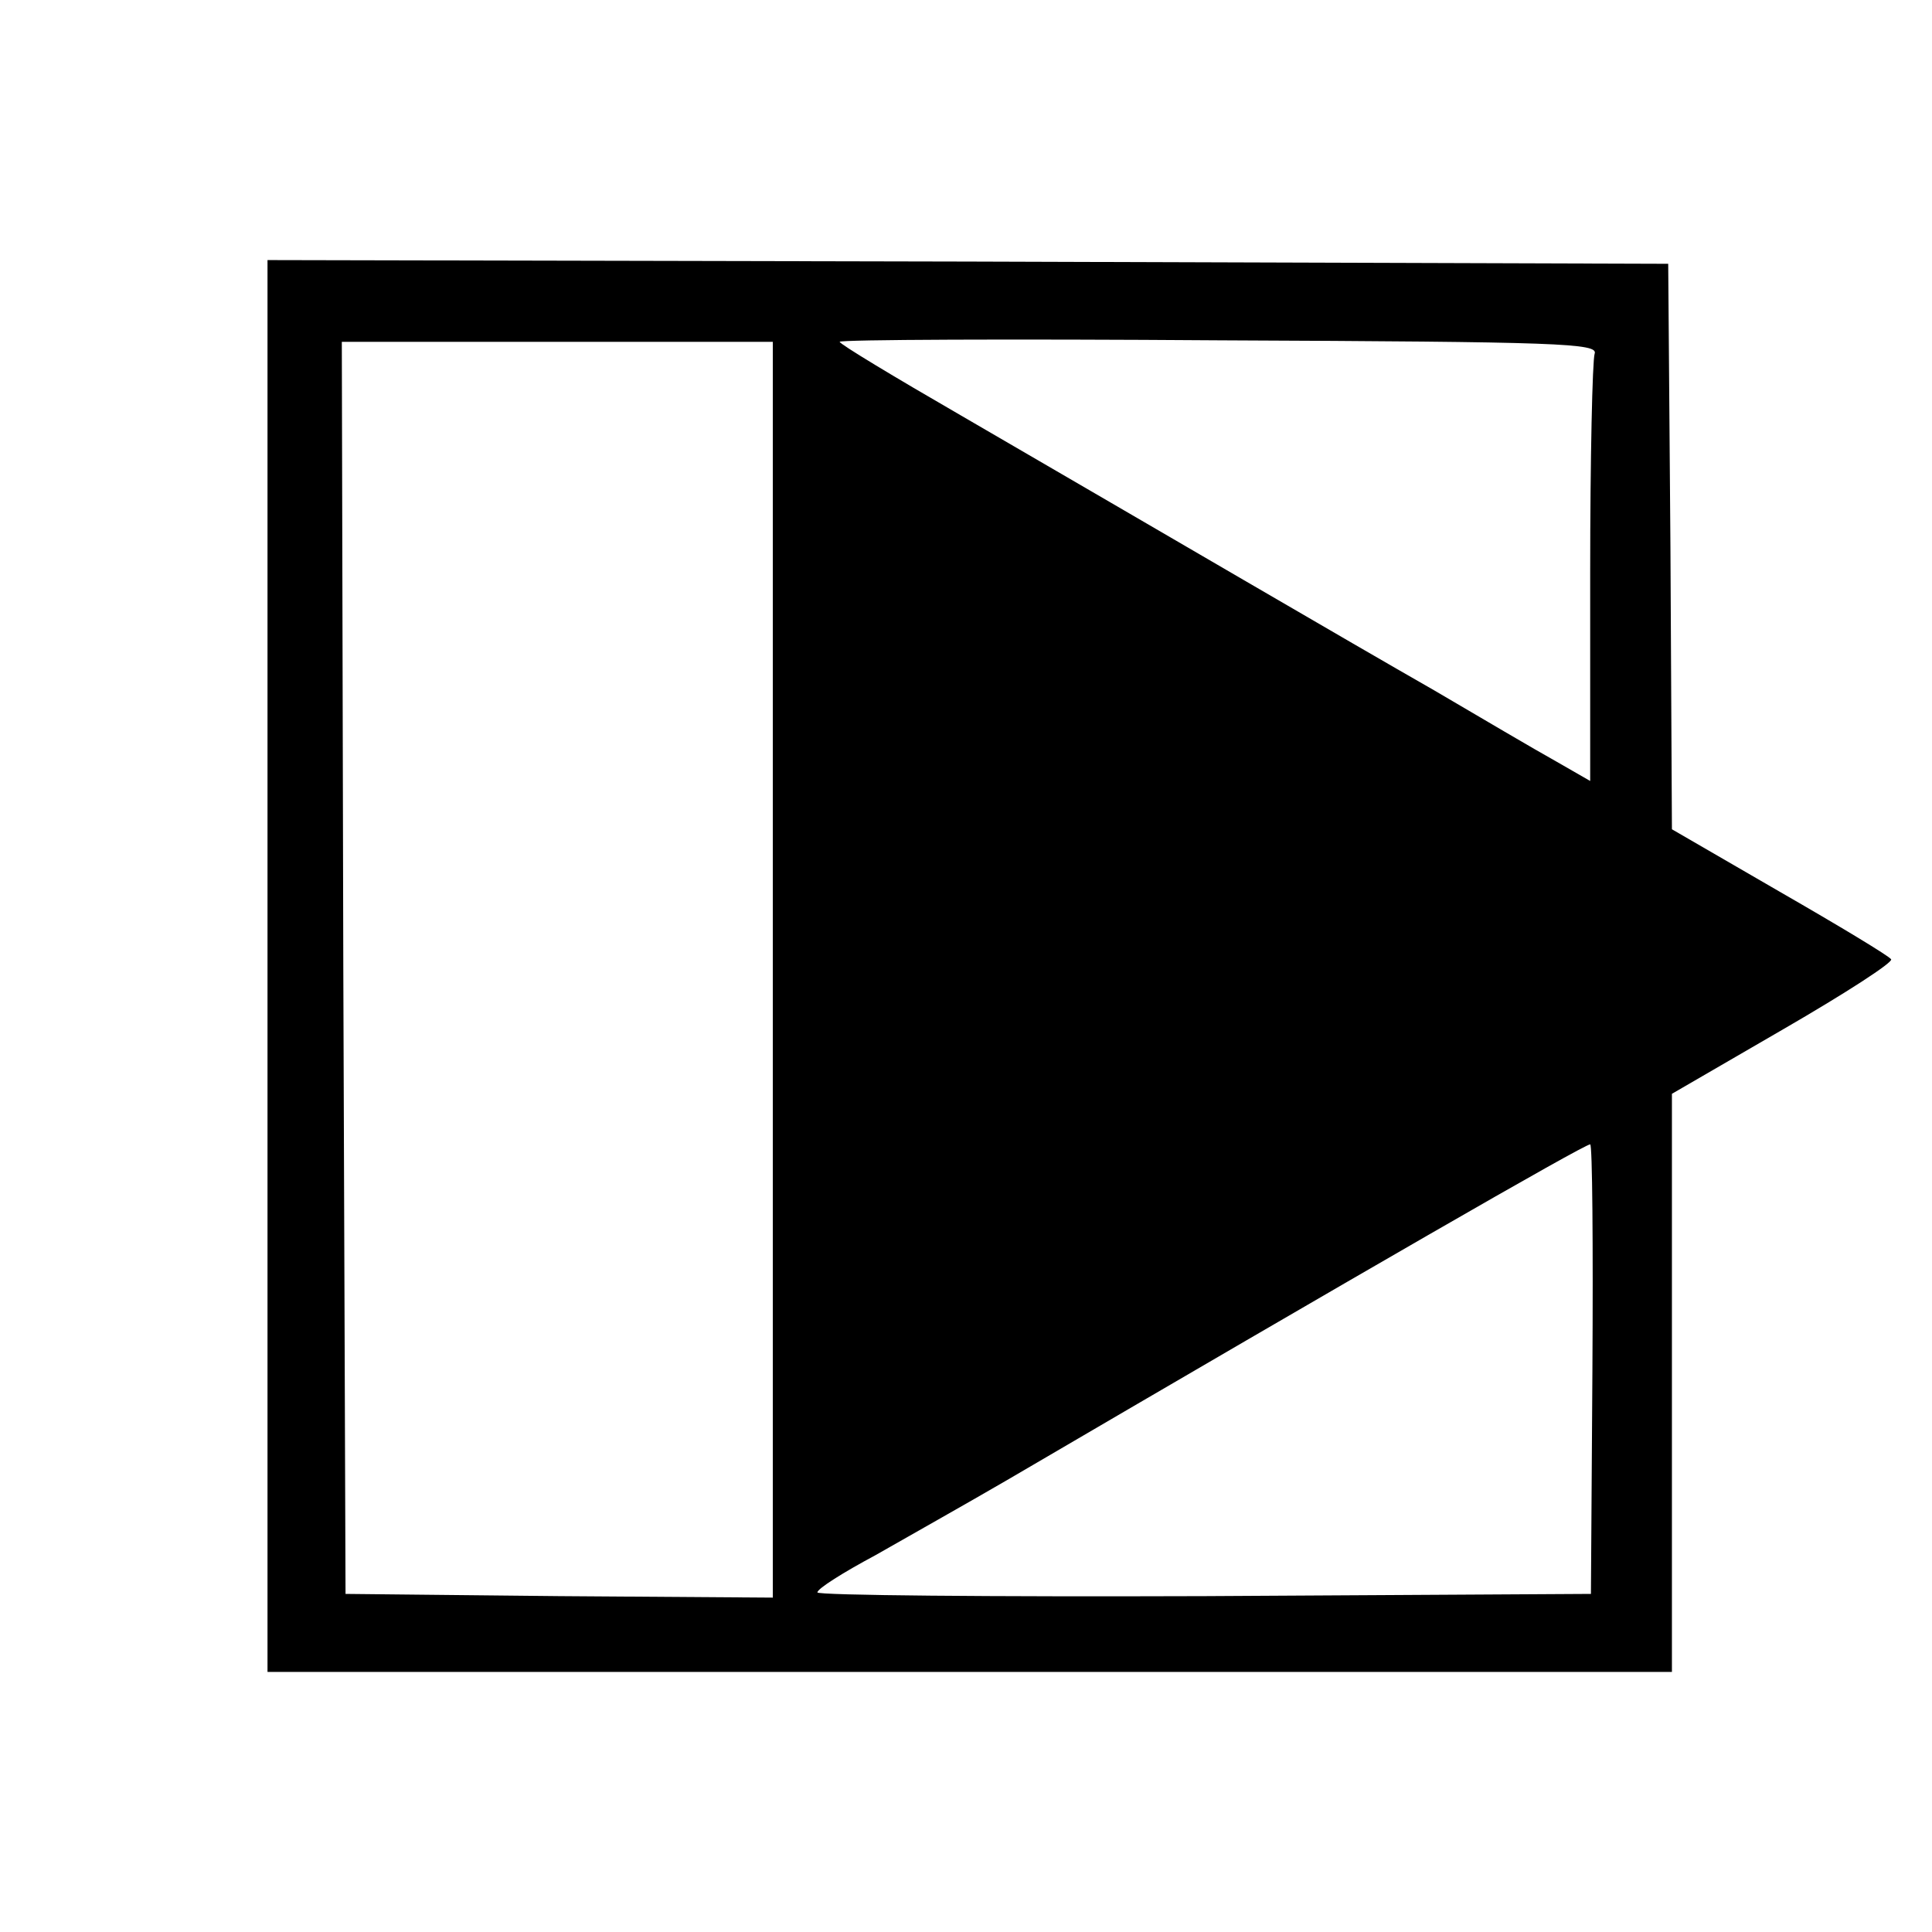 <svg version="1" xmlns="http://www.w3.org/2000/svg" width="346.667" height="346.667" viewBox="0 0 260 260"><path d="M36 130v95h189v-77.8l15-8.7c8.3-4.8 14.8-9 14.5-9.4-.2-.4-7-4.5-15-9.1l-14.5-8.4-.2-38-.3-38.1-94.2-.3L36 35v95zm178.6-82.4c-.3.9-.6 14.1-.6 29.5v28l-4.7-2.7c-2.7-1.5-10-5.8-16.3-9.5-11.9-6.8-35.3-20.5-63.7-37-9-5.2-16.3-9.6-16.3-9.9 0-.3 23-.4 51.1-.2 45.9.2 51 .4 50.5 1.8zM104 130.5V215l-28.7-.2-28.8-.3-.3-84.3L46 46h58v84.5zm110.3 53.8l-.2 30.2-52 .3c-28.7.1-52.1-.1-52.1-.5 0-.5 3.5-2.7 7.8-5 4.2-2.4 12.2-6.9 17.7-10.1C183 171.4 213 154.1 214 154c.3 0 .4 13.6.3 30.3z"/></svg>